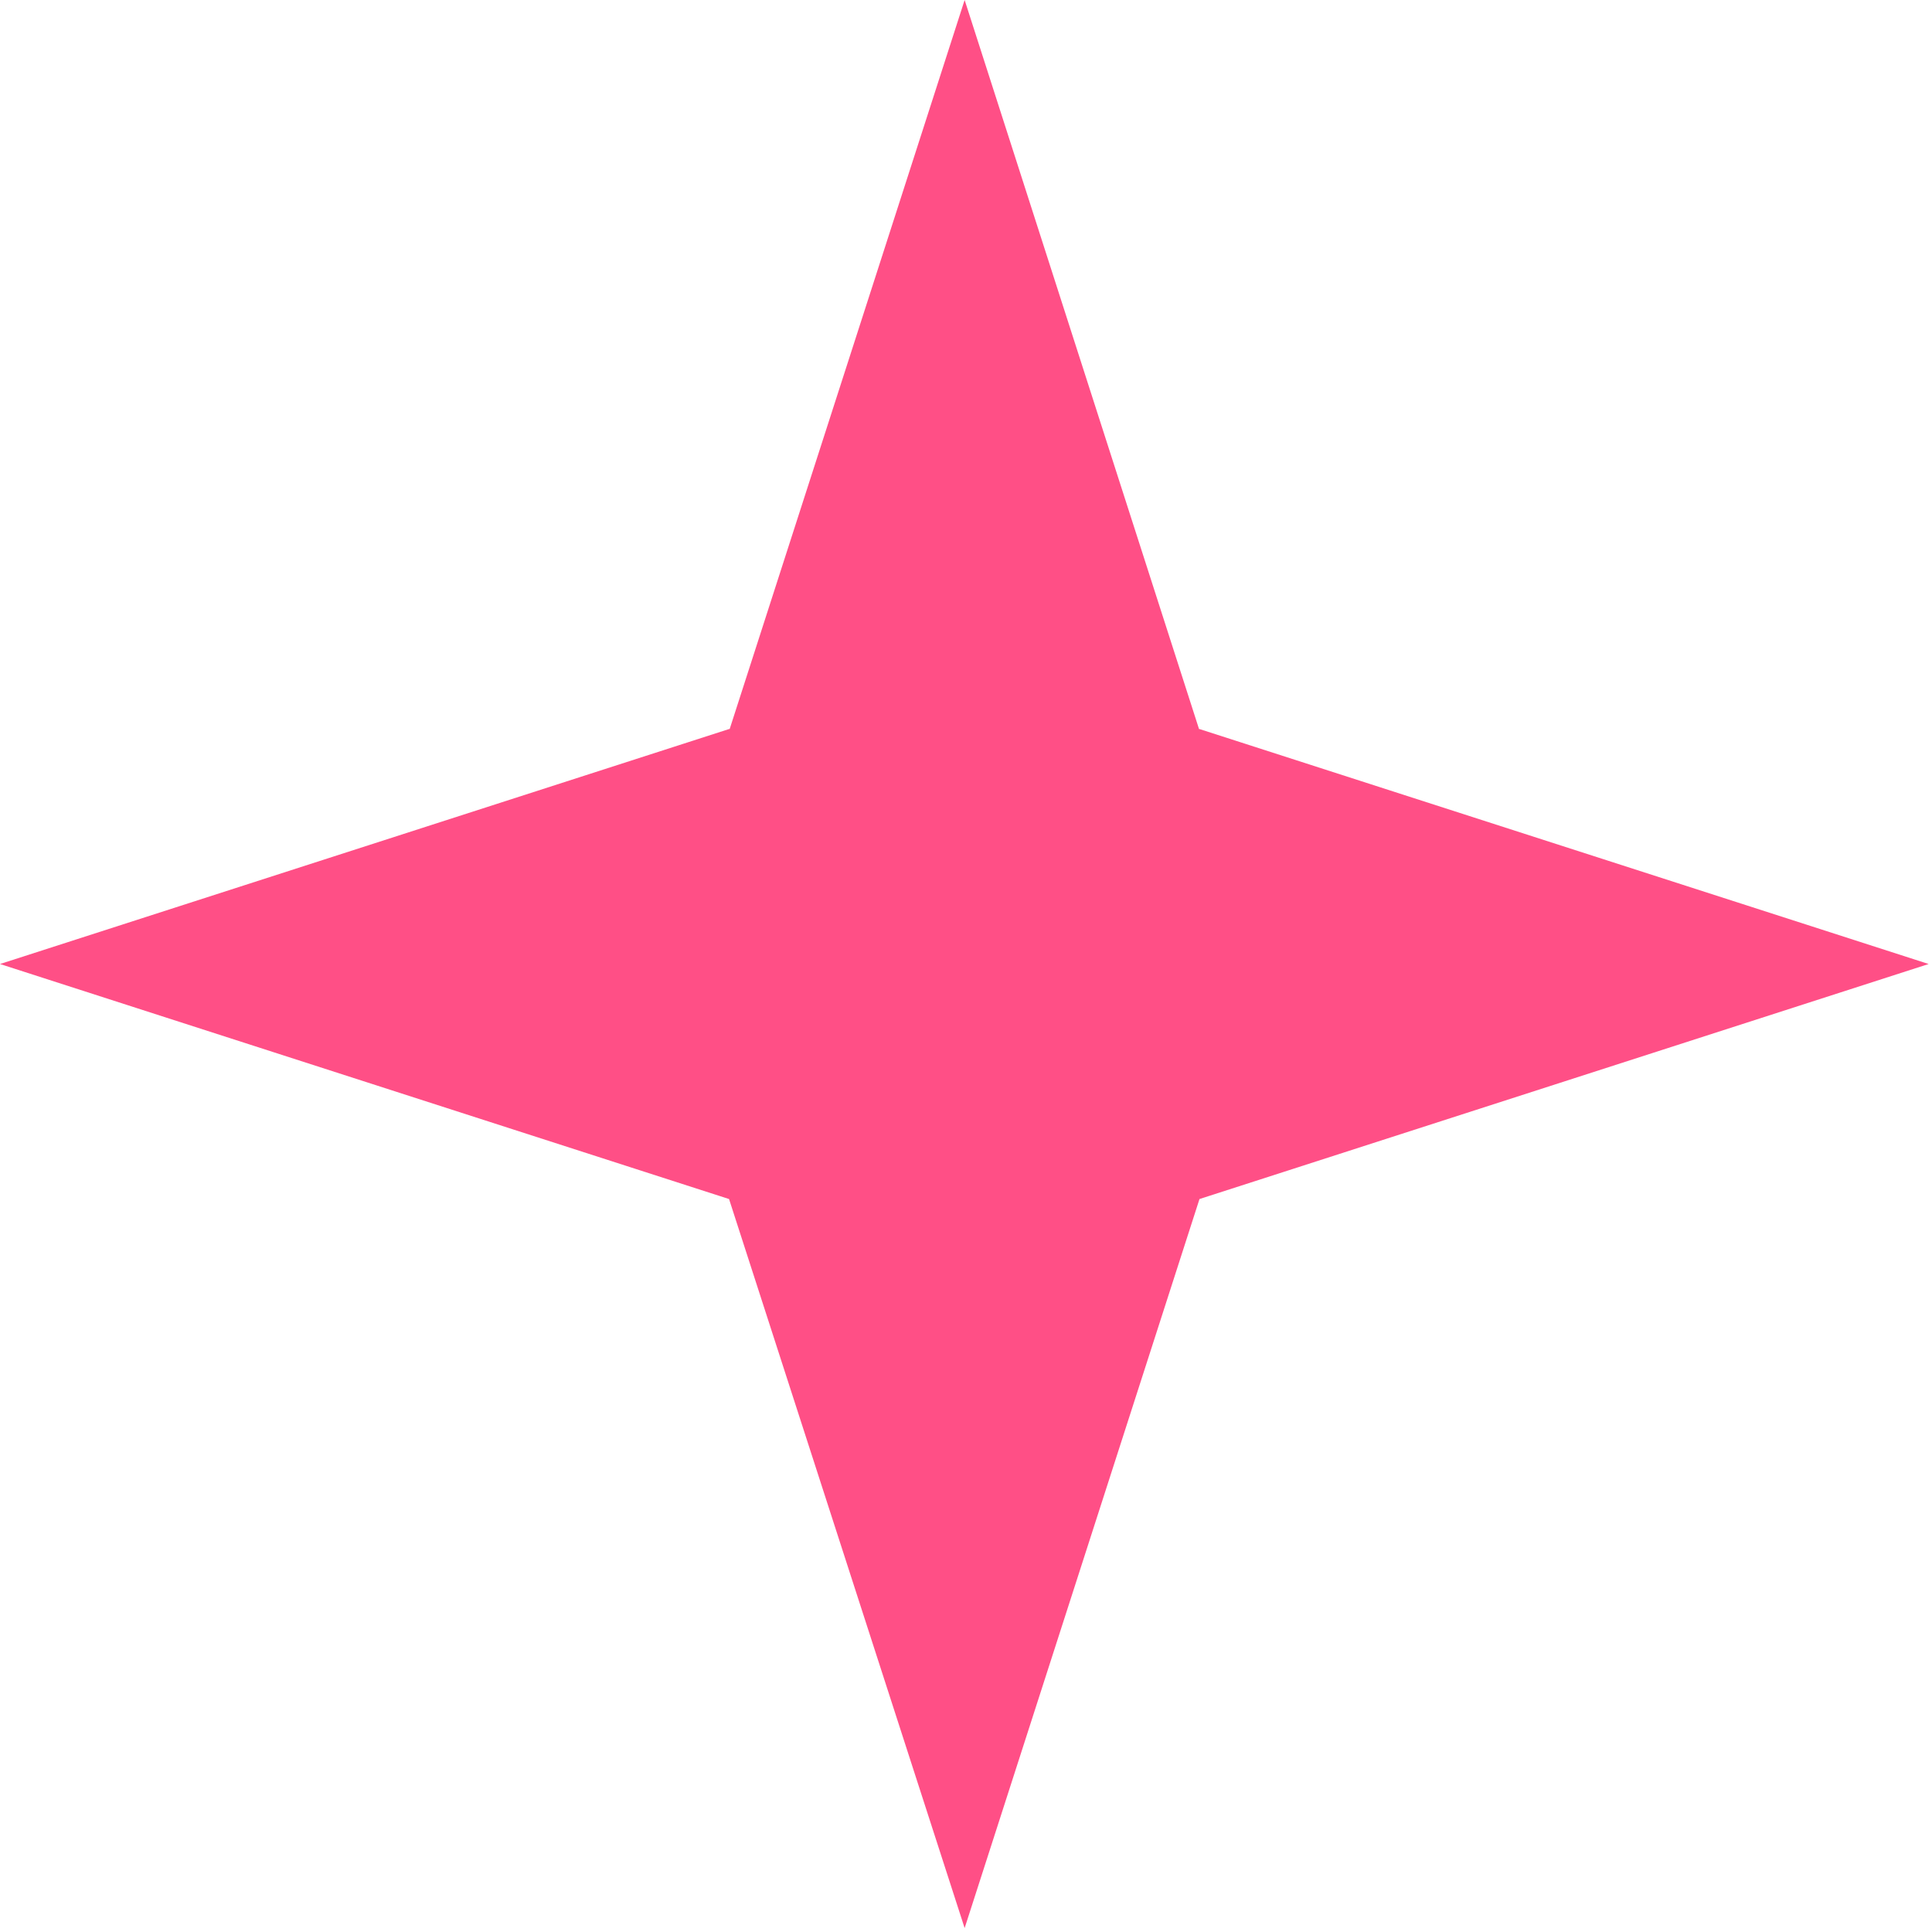 <svg xmlns="http://www.w3.org/2000/svg" width="34" height="34" viewBox="0 0 34 34" fill="none"><path d="M16.976 0L12.841 12.83H12.83L0 16.965L12.83 21.101L16.976 33.931L21.109 21.101L33.941 16.965L21.109 12.83H21.101L16.976 0Z" fill="#FF4F86"></path></svg>